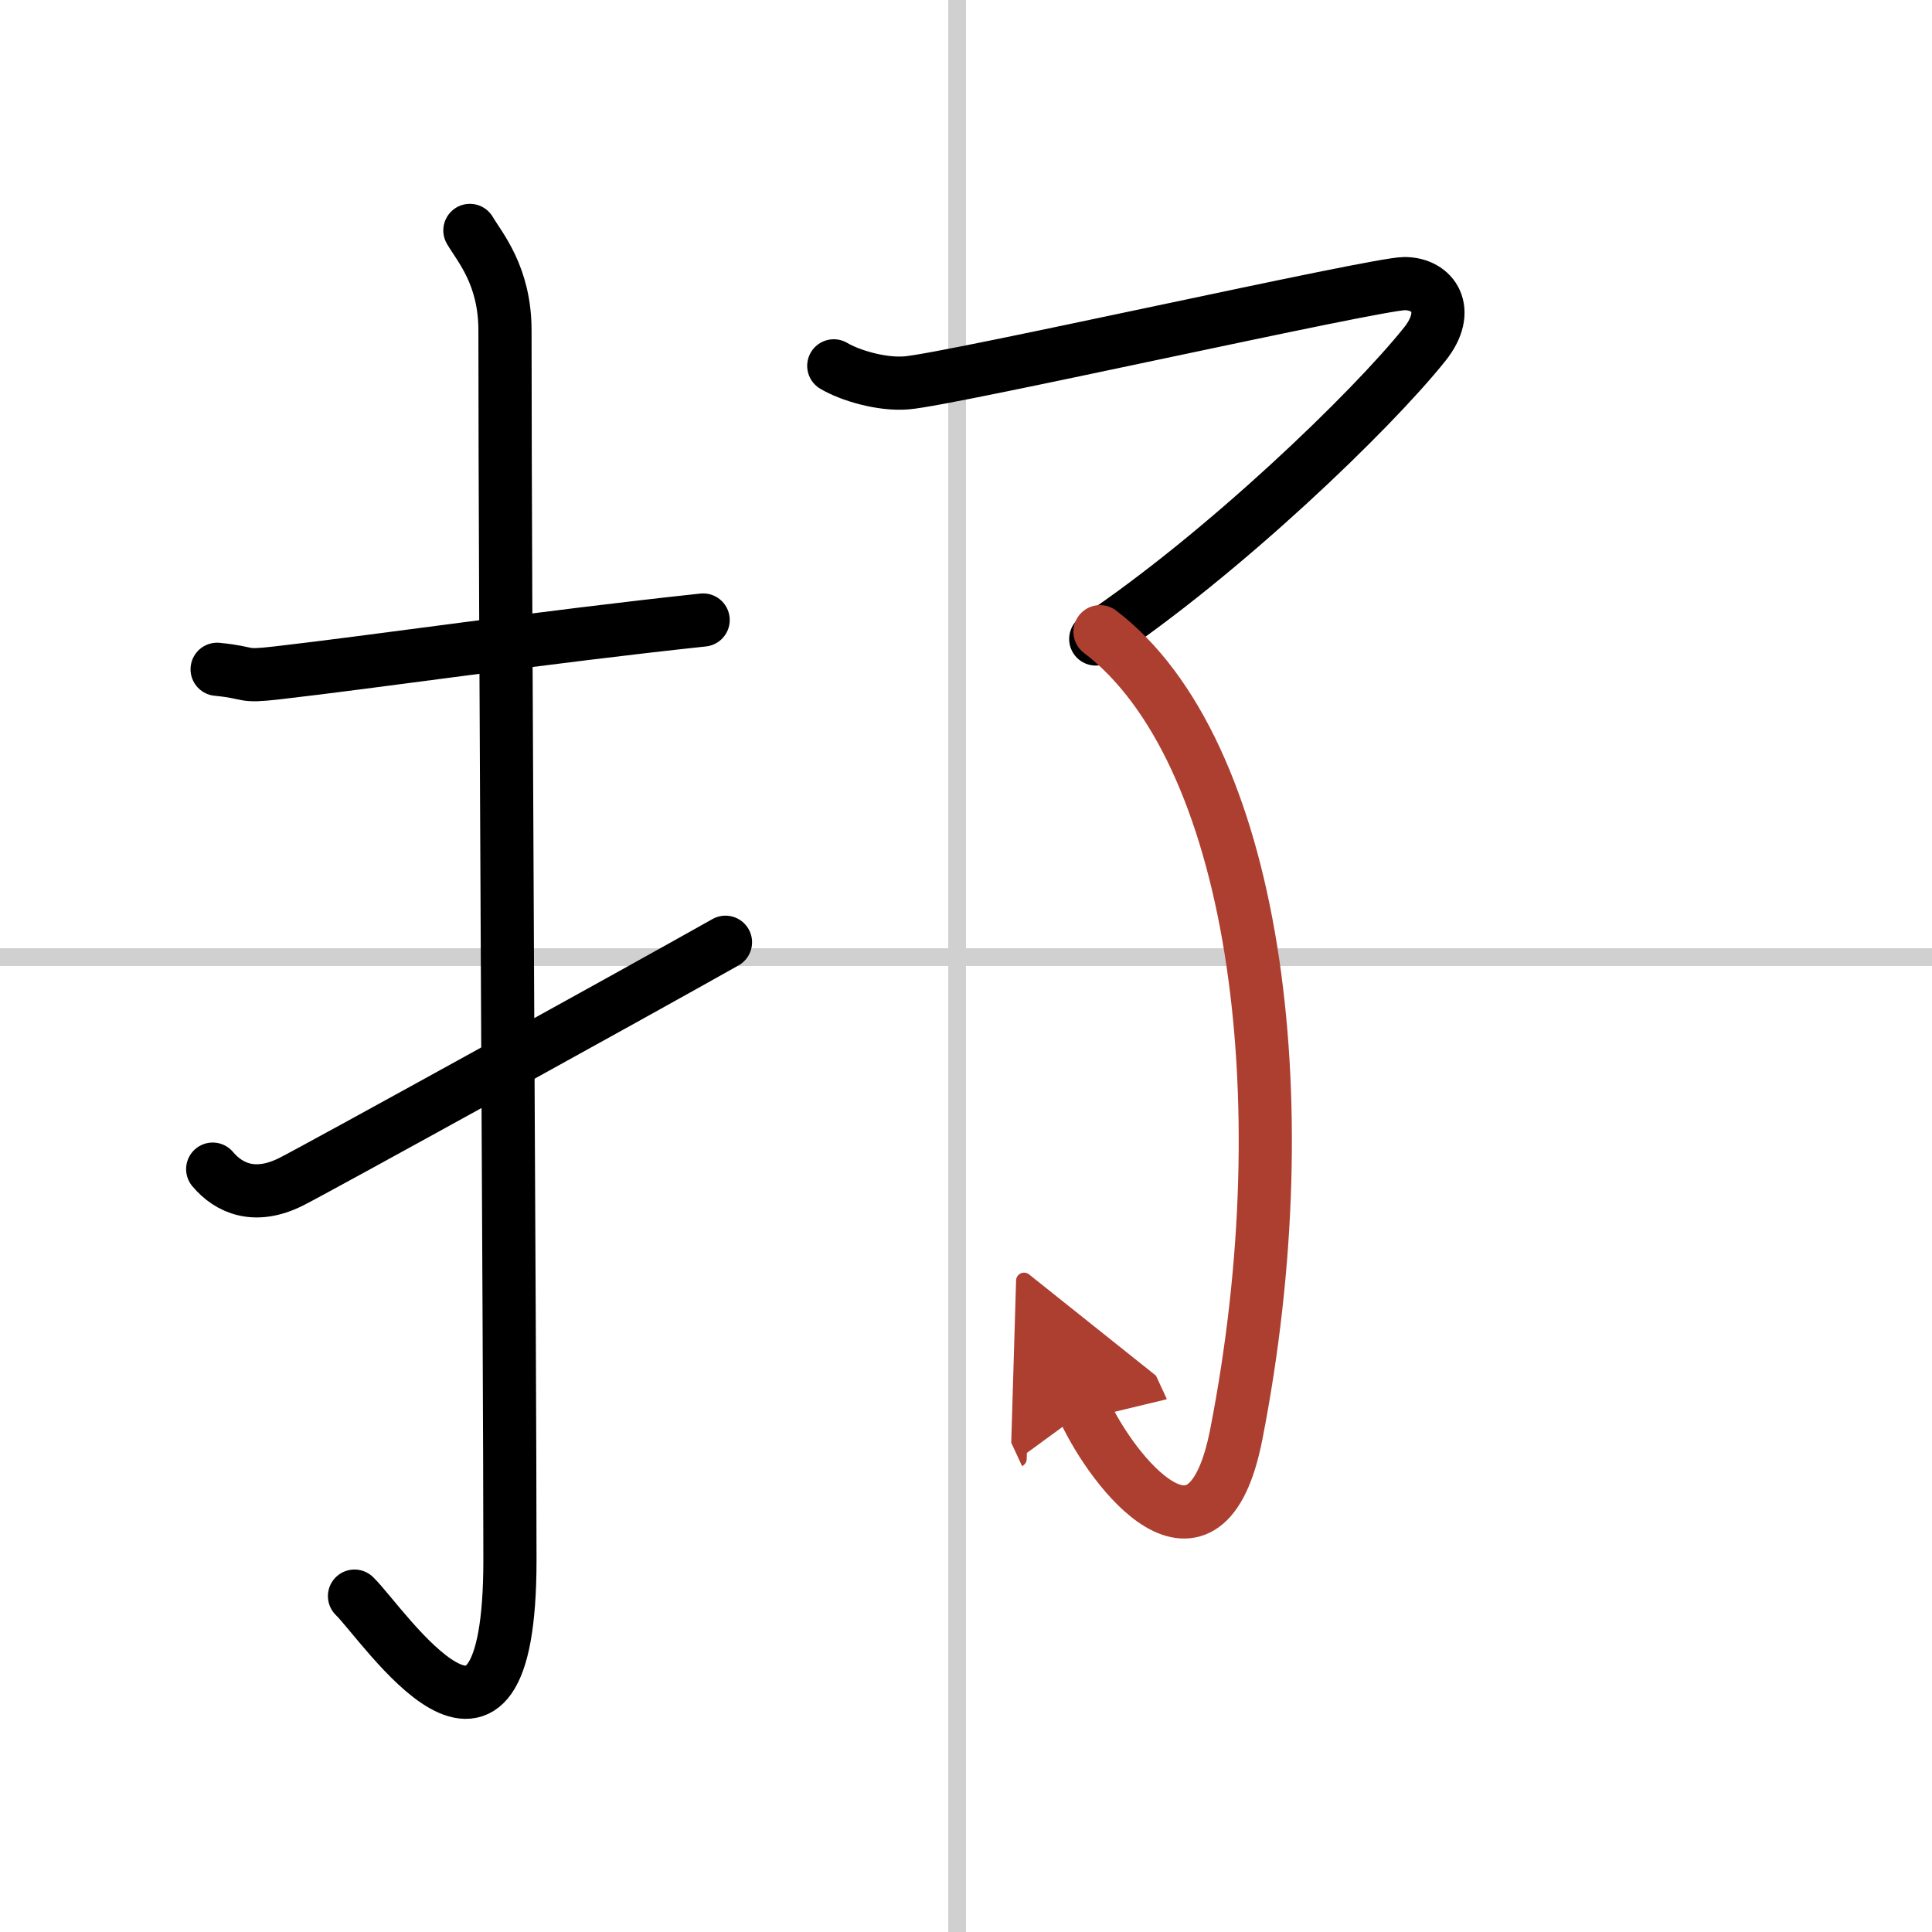 <svg width="400" height="400" viewBox="0 0 109 109" xmlns="http://www.w3.org/2000/svg"><defs><marker id="a" markerWidth="4" orient="auto" refX="1" refY="5" viewBox="0 0 10 10"><polyline points="0 0 10 5 0 10 1 5" fill="#ad3f31" stroke="#ad3f31"/></marker></defs><g fill="none" stroke="#000" stroke-linecap="round" stroke-linejoin="round" stroke-width="3"><rect width="100%" height="100%" fill="#fff" stroke="#fff"/><line x1="54" x2="54" y2="109" stroke="#d0d0d0" stroke-width="1"/><line x2="109" y1="54" y2="54" stroke="#d0d0d0" stroke-width="1"/><path d="m12.25 37.76c2.03 0.2 1.24 0.45 3.41 0.2 5.35-0.61 15.09-2.03 24.01-2.98"/><path d="m26.51 13c0.55 0.94 1.98 2.54 1.98 5.64 0 15.56 0.28 57.69 0.28 69.37 0 14.56-7.14 3.61-8.77 2.04"/><path d="m12 65.96c0.92 1.09 2.38 1.73 4.41 0.72 1.2-0.59 19.45-10.66 24.52-13.52"/><path d="m47.04 20.64c0.89 0.53 2.69 1.08 4.11 0.96 2.5-0.2 26.46-5.6 28.09-5.6s2.67 1.51 1.14 3.42c-3 3.76-11.38 11.83-18.56 16.63"/><path d="m62.06 35.64c8.69 6.61 11.44 26.11 7.69 45.28-1.74 8.88-7 2.07-8.57-1.32" marker-end="url(#a)" stroke="#ad3f31"/></g></svg>
